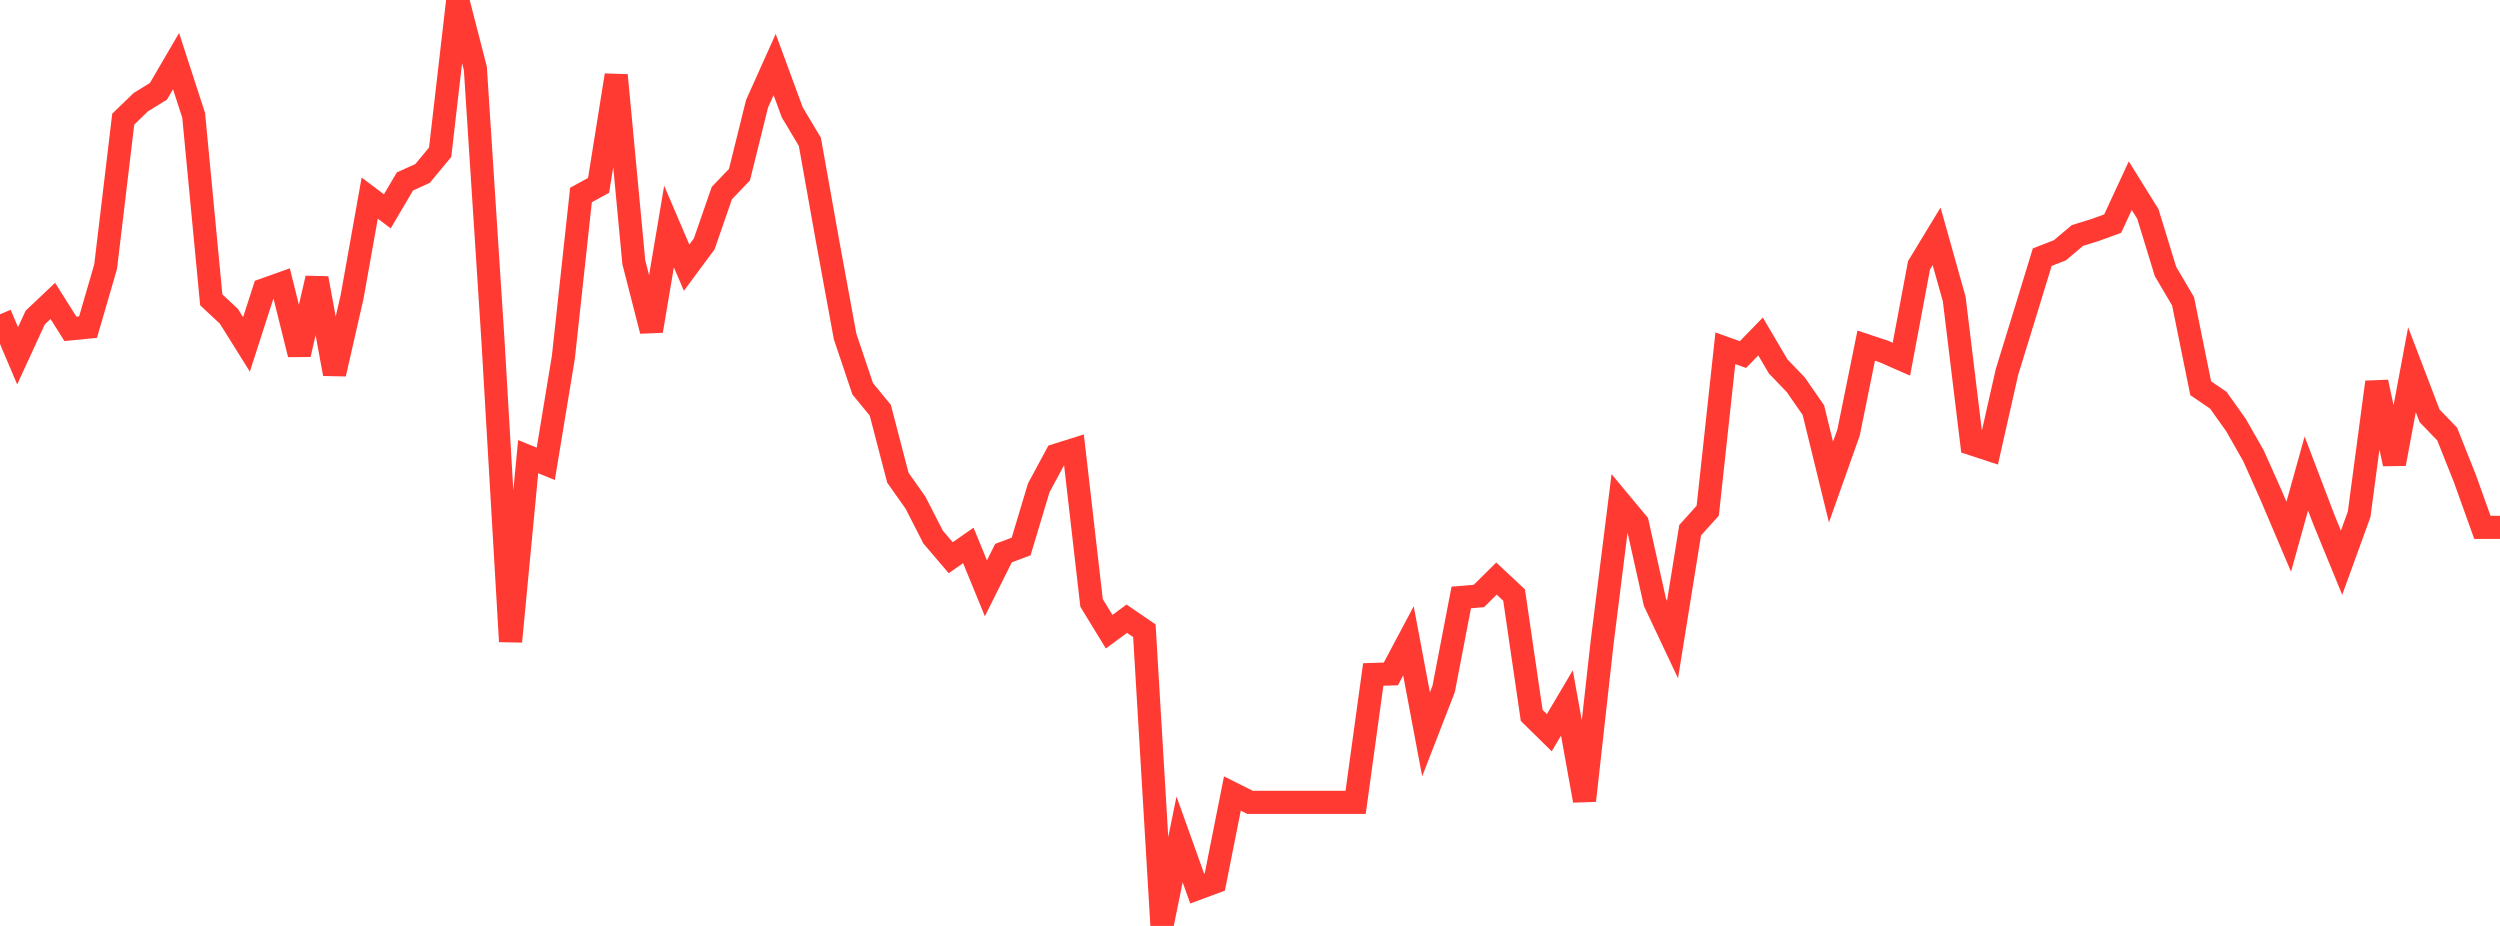 <?xml version="1.0" standalone="no"?>
<!DOCTYPE svg PUBLIC "-//W3C//DTD SVG 1.1//EN" "http://www.w3.org/Graphics/SVG/1.1/DTD/svg11.dtd">

<svg width="135" height="50" viewBox="0 0 135 50" preserveAspectRatio="none" 
  xmlns="http://www.w3.org/2000/svg"
  xmlns:xlink="http://www.w3.org/1999/xlink">


<polyline points="0.0, 16.972 0.951, 19.213 1.901, 17.149 2.852, 16.249 3.803, 17.758 4.754, 17.665 5.704, 14.4 6.655, 6.433 7.606, 5.515 8.556, 4.931 9.507, 3.301 10.458, 6.23 11.408, 16.191 12.359, 17.079 13.31, 18.599 14.261, 15.648 15.211, 15.309 16.162, 19.137 17.113, 15.028 18.063, 20.19 19.014, 16.025 19.965, 10.697 20.915, 11.413 21.866, 9.798 22.817, 9.367 23.768, 8.22 24.718, 0.0 25.669, 3.692 26.62, 18.387 27.57, 34.642 28.521, 24.659 29.472, 25.046 30.423, 19.282 31.373, 10.53 32.324, 10.009 33.275, 4.062 34.225, 14.159 35.176, 17.868 36.127, 12.232 37.077, 14.455 38.028, 13.17 38.979, 10.428 39.93, 9.434 40.88, 5.605 41.831, 3.486 42.782, 6.068 43.732, 7.659 44.683, 12.984 45.634, 18.165 46.585, 20.993 47.535, 22.151 48.486, 25.798 49.437, 27.144 50.387, 29.001 51.338, 30.116 52.289, 29.453 53.239, 31.768 54.19, 29.866 55.141, 29.511 56.092, 26.345 57.042, 24.581 57.993, 24.282 58.944, 32.556 59.894, 34.111 60.845, 33.411 61.796, 34.06 62.746, 50.0 63.697, 45.328 64.648, 47.983 65.599, 47.63 66.549, 42.85 67.5, 43.327 68.451, 43.327 69.401, 43.327 70.352, 43.327 71.303, 43.327 72.254, 43.327 73.204, 43.327 74.155, 36.422 75.106, 36.393 76.056, 34.605 77.007, 39.654 77.958, 37.2 78.908, 32.262 79.859, 32.184 80.81, 31.243 81.761, 32.133 82.711, 38.632 83.662, 39.567 84.613, 37.96 85.563, 43.233 86.514, 34.702 87.465, 27.109 88.415, 28.25 89.366, 32.519 90.317, 34.534 91.268, 28.631 92.218, 27.577 93.169, 18.807 94.12, 19.147 95.07, 18.169 96.021, 19.787 96.972, 20.776 97.923, 22.148 98.873, 26.032 99.824, 23.35 100.775, 18.664 101.725, 18.98 102.676, 19.397 103.627, 14.326 104.577, 12.762 105.528, 16.148 106.479, 23.966 107.43, 24.278 108.38, 20.074 109.331, 16.989 110.282, 13.885 111.232, 13.517 112.183, 12.715 113.134, 12.421 114.085, 12.075 115.035, 10.026 115.986, 11.558 116.937, 14.659 117.887, 16.273 118.838, 20.965 119.789, 21.612 120.739, 22.947 121.69, 24.615 122.641, 26.746 123.592, 28.985 124.542, 25.57 125.493, 28.067 126.444, 30.387 127.394, 27.77 128.345, 20.635 129.296, 25.047 130.246, 19.966 131.197, 22.455 132.148, 23.44 133.099, 25.827 134.049, 28.477 135.0, 28.477" fill="none" stroke="#ff3a33" stroke-width="1.25"/>

</svg>